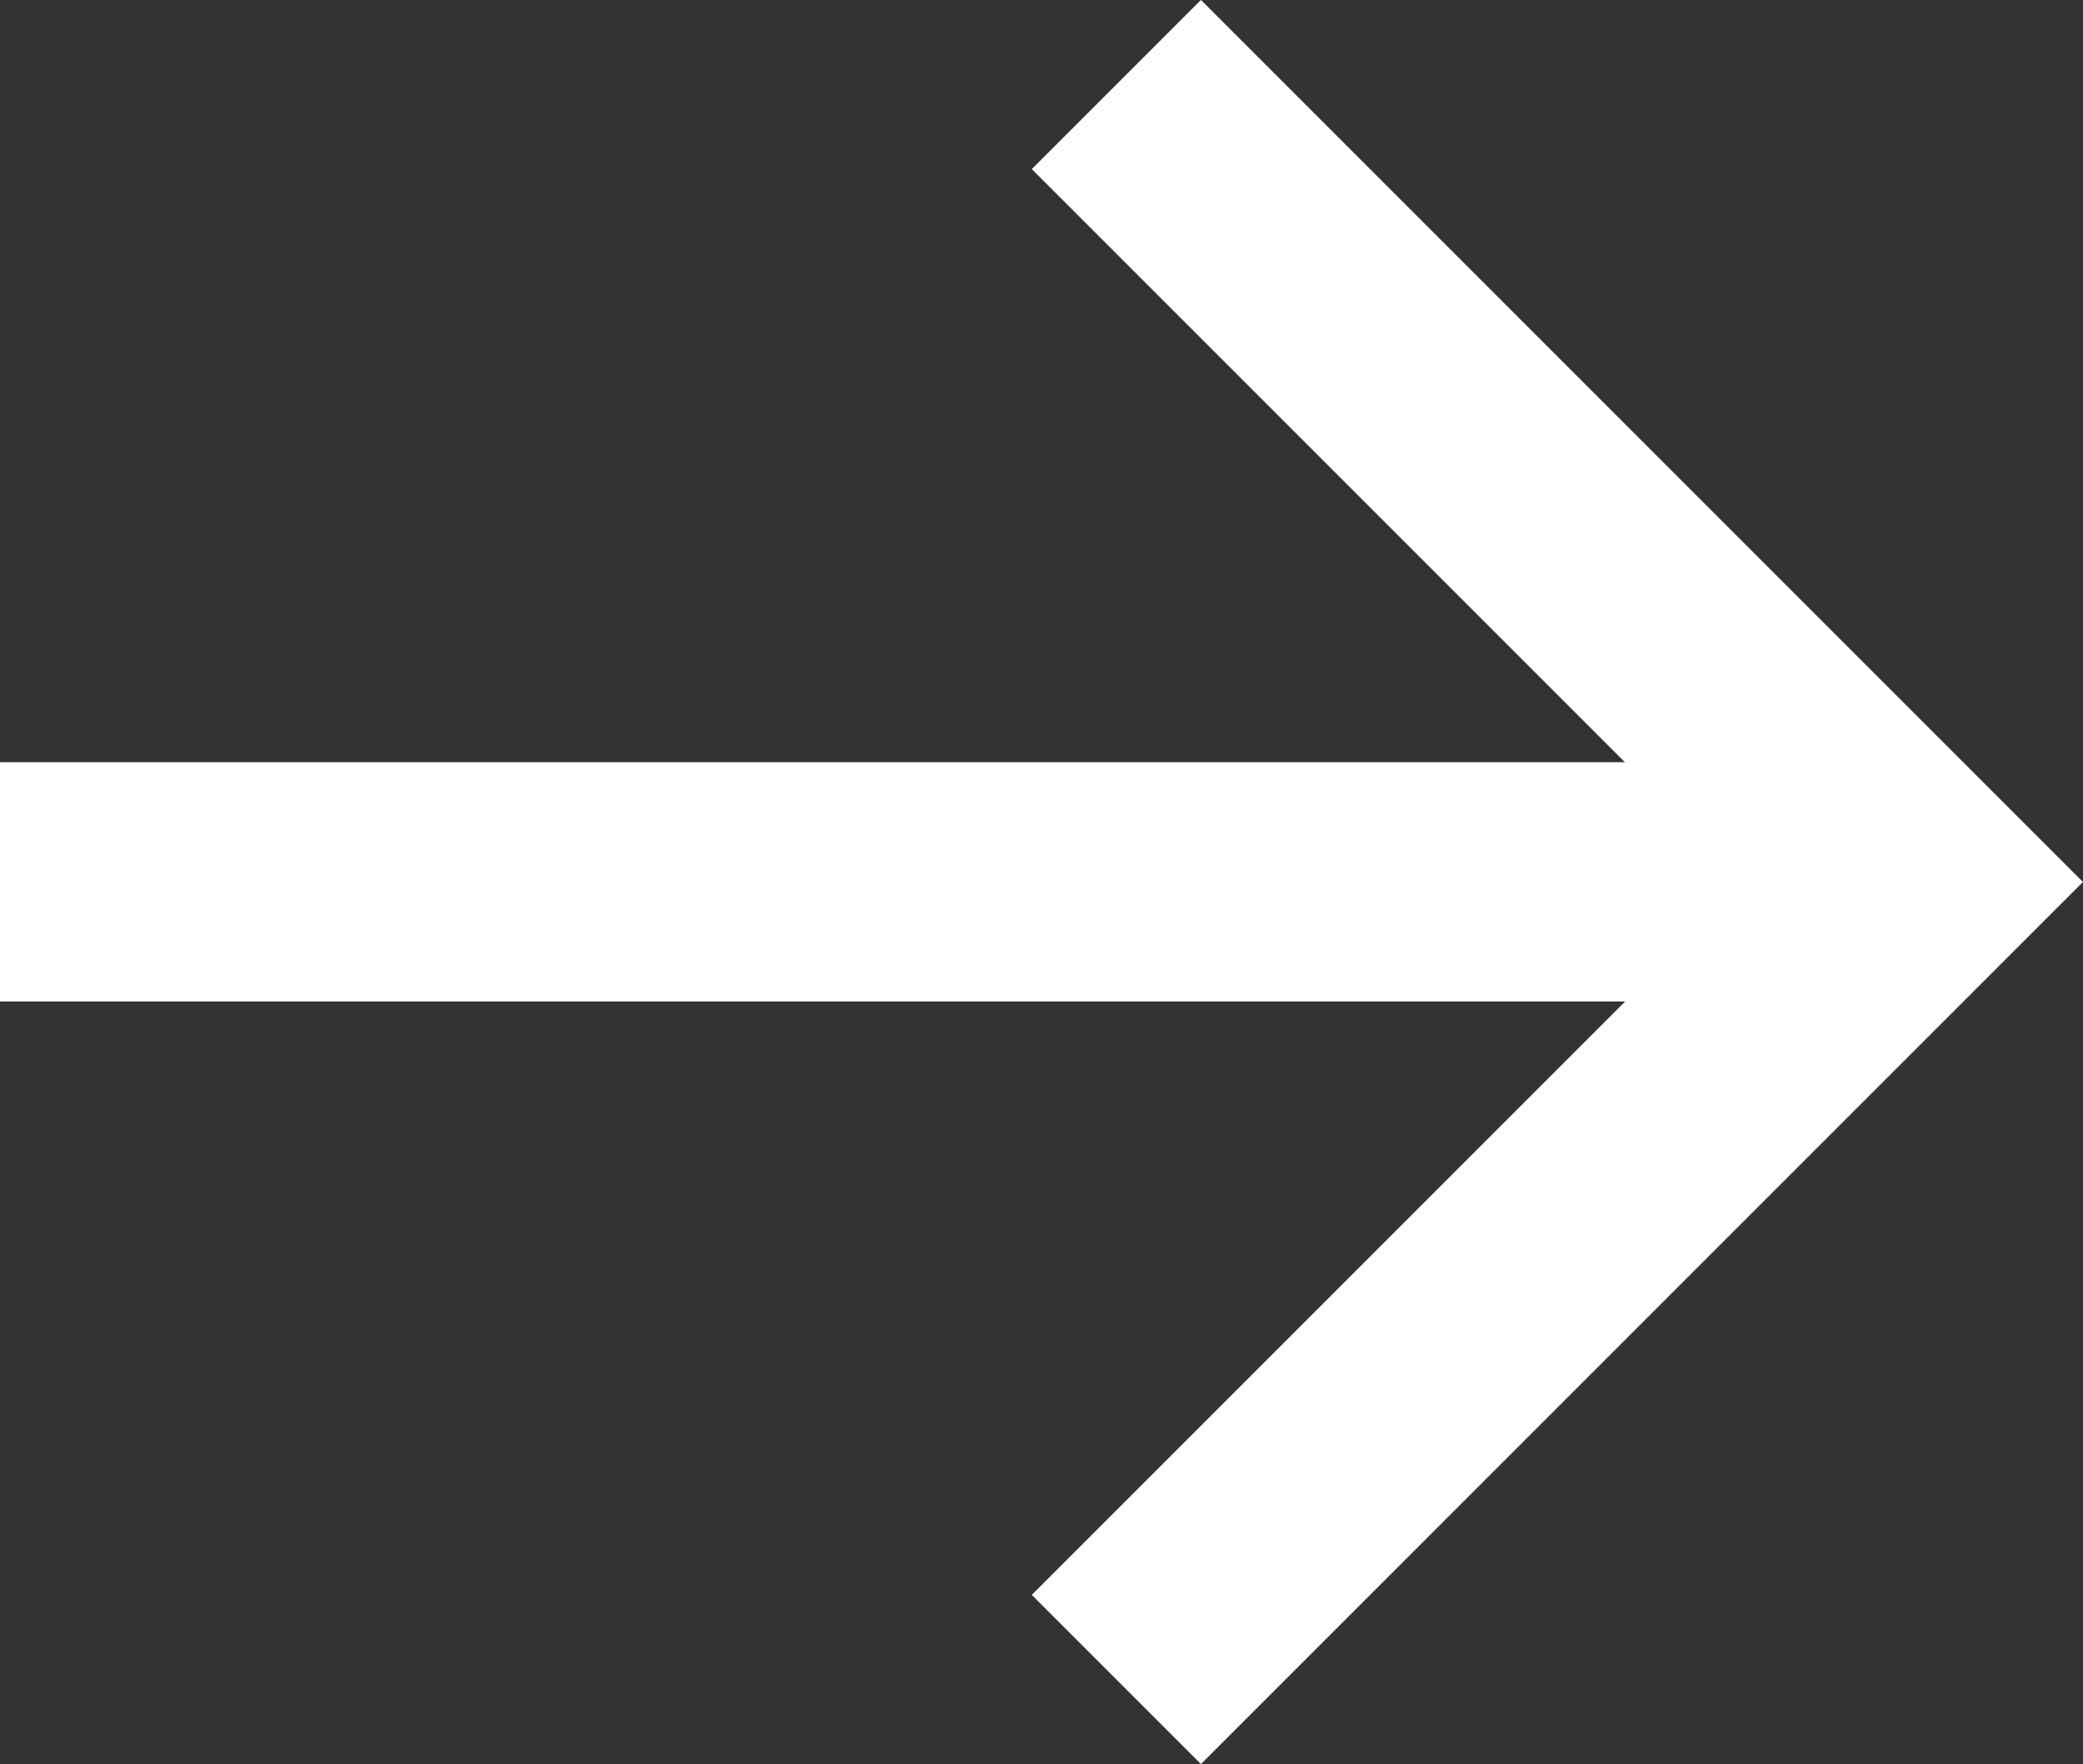 <svg xmlns="http://www.w3.org/2000/svg" width="13.061" height="11.061" viewBox="0 0 13.061 11.061">
  <rect x="0" y="0" width="13.061" height="11.061" fill="#333333" stroke="none"/>
  <g id="Group_2240" data-name="Group 2240" transform="translate(0 0.53)">
    <path id="Path_83" data-name="Path 83" d="M7637.291,4986.014l5,5-5,5" transform="translate(-7630.291 -4986.014)" fill="none" stroke="#fff" stroke-width="1.5"/>
    <path id="Path_84" data-name="Path 84" d="M7606.541,4994.014h-12" transform="translate(-7594.541 -4989.015)" fill="none" stroke="#fff" stroke-width="1.5"/>
  </g>
</svg>
